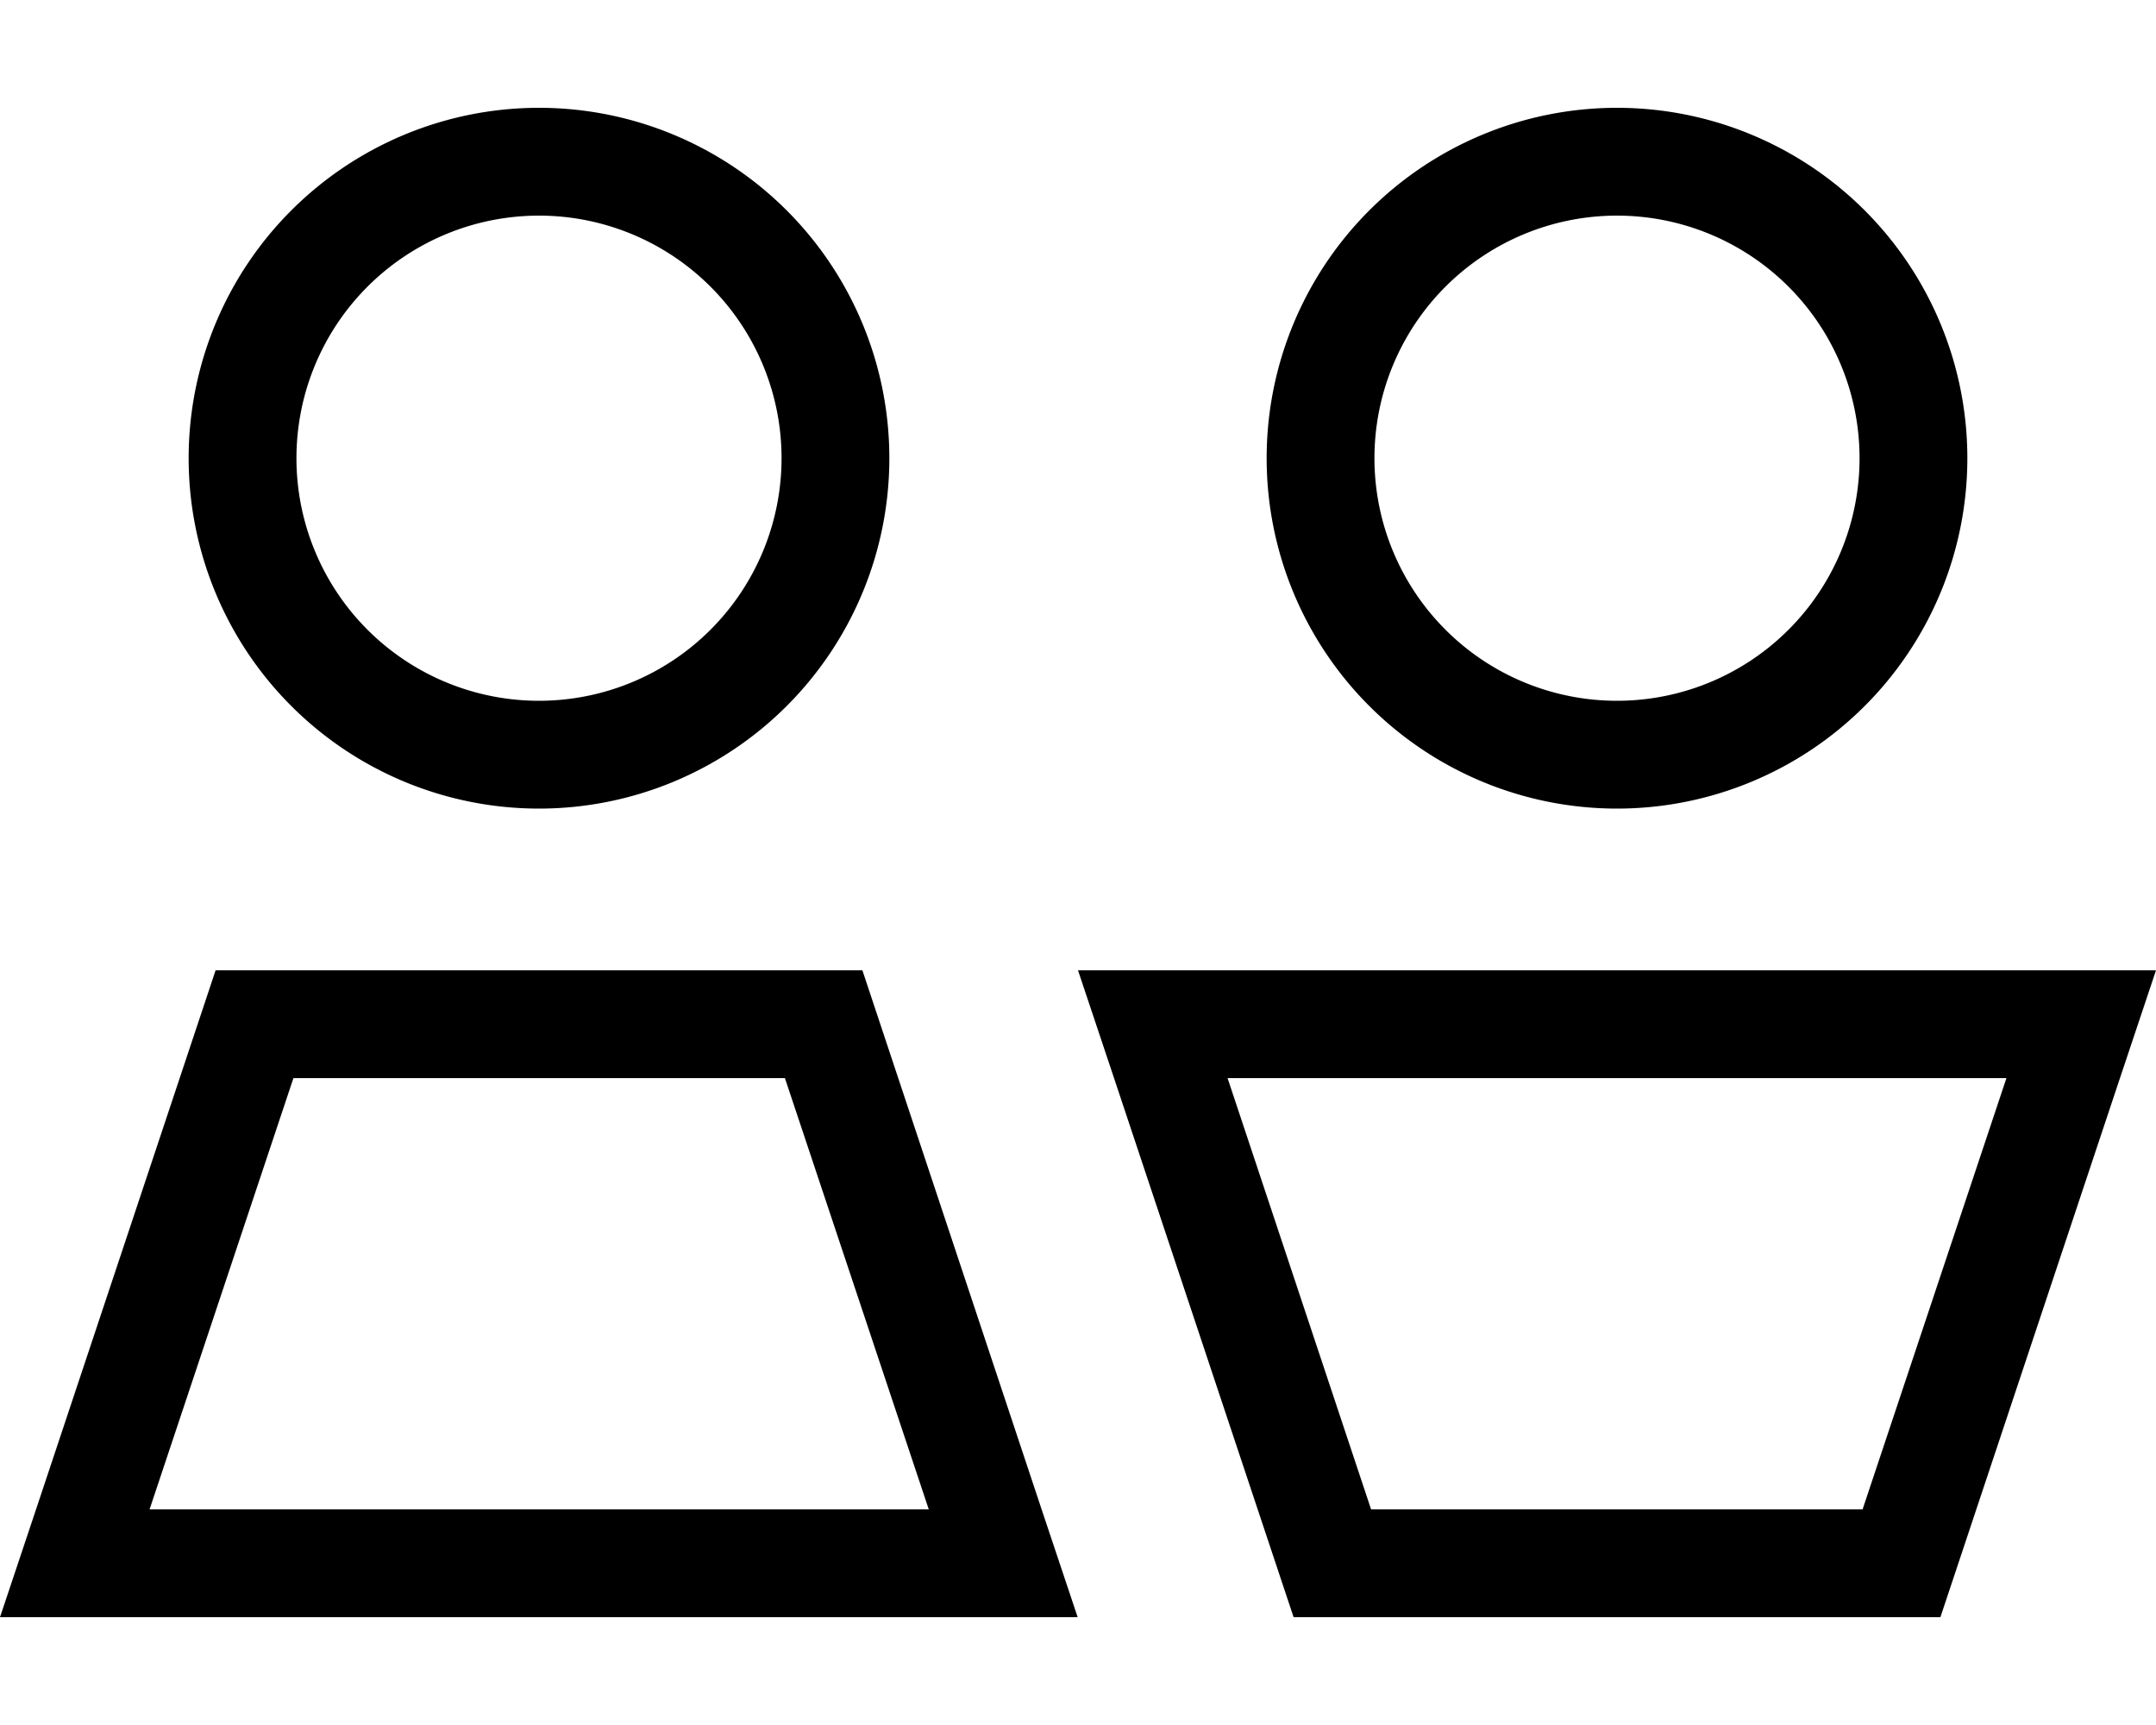<svg xmlns="http://www.w3.org/2000/svg" viewBox="0 0 640 512"><!--!Font Awesome Pro 6.6.0 by @fontawesome - https://fontawesome.com License - https://fontawesome.com/license (Commercial License) Copyright 2024 Fonticons, Inc.--><path d="M88 136a72 72 0 1 1 144 0A72 72 0 1 1 88 136zm176 0A104 104 0 1 0 56 136a104 104 0 1 0 208 0zm144 0a72 72 0 1 1 144 0 72 72 0 1 1 -144 0zm176 0a104 104 0 1 0 -208 0 104 104 0 1 0 208 0zM87.1 320l145.9 0 42.7 128L44.4 448 87.1 320zM256 288L64 288 10.7 448 0 480l33.7 0 252.5 0 33.7 0-10.7-32L256 288zm108.4 32l231.2 0L552.9 448l-145.9 0L364.4 320zM384 480l192 0 53.3-160L640 288l-33.7 0-252.5 0L320 288l10.7 32L384 480z"/></svg>